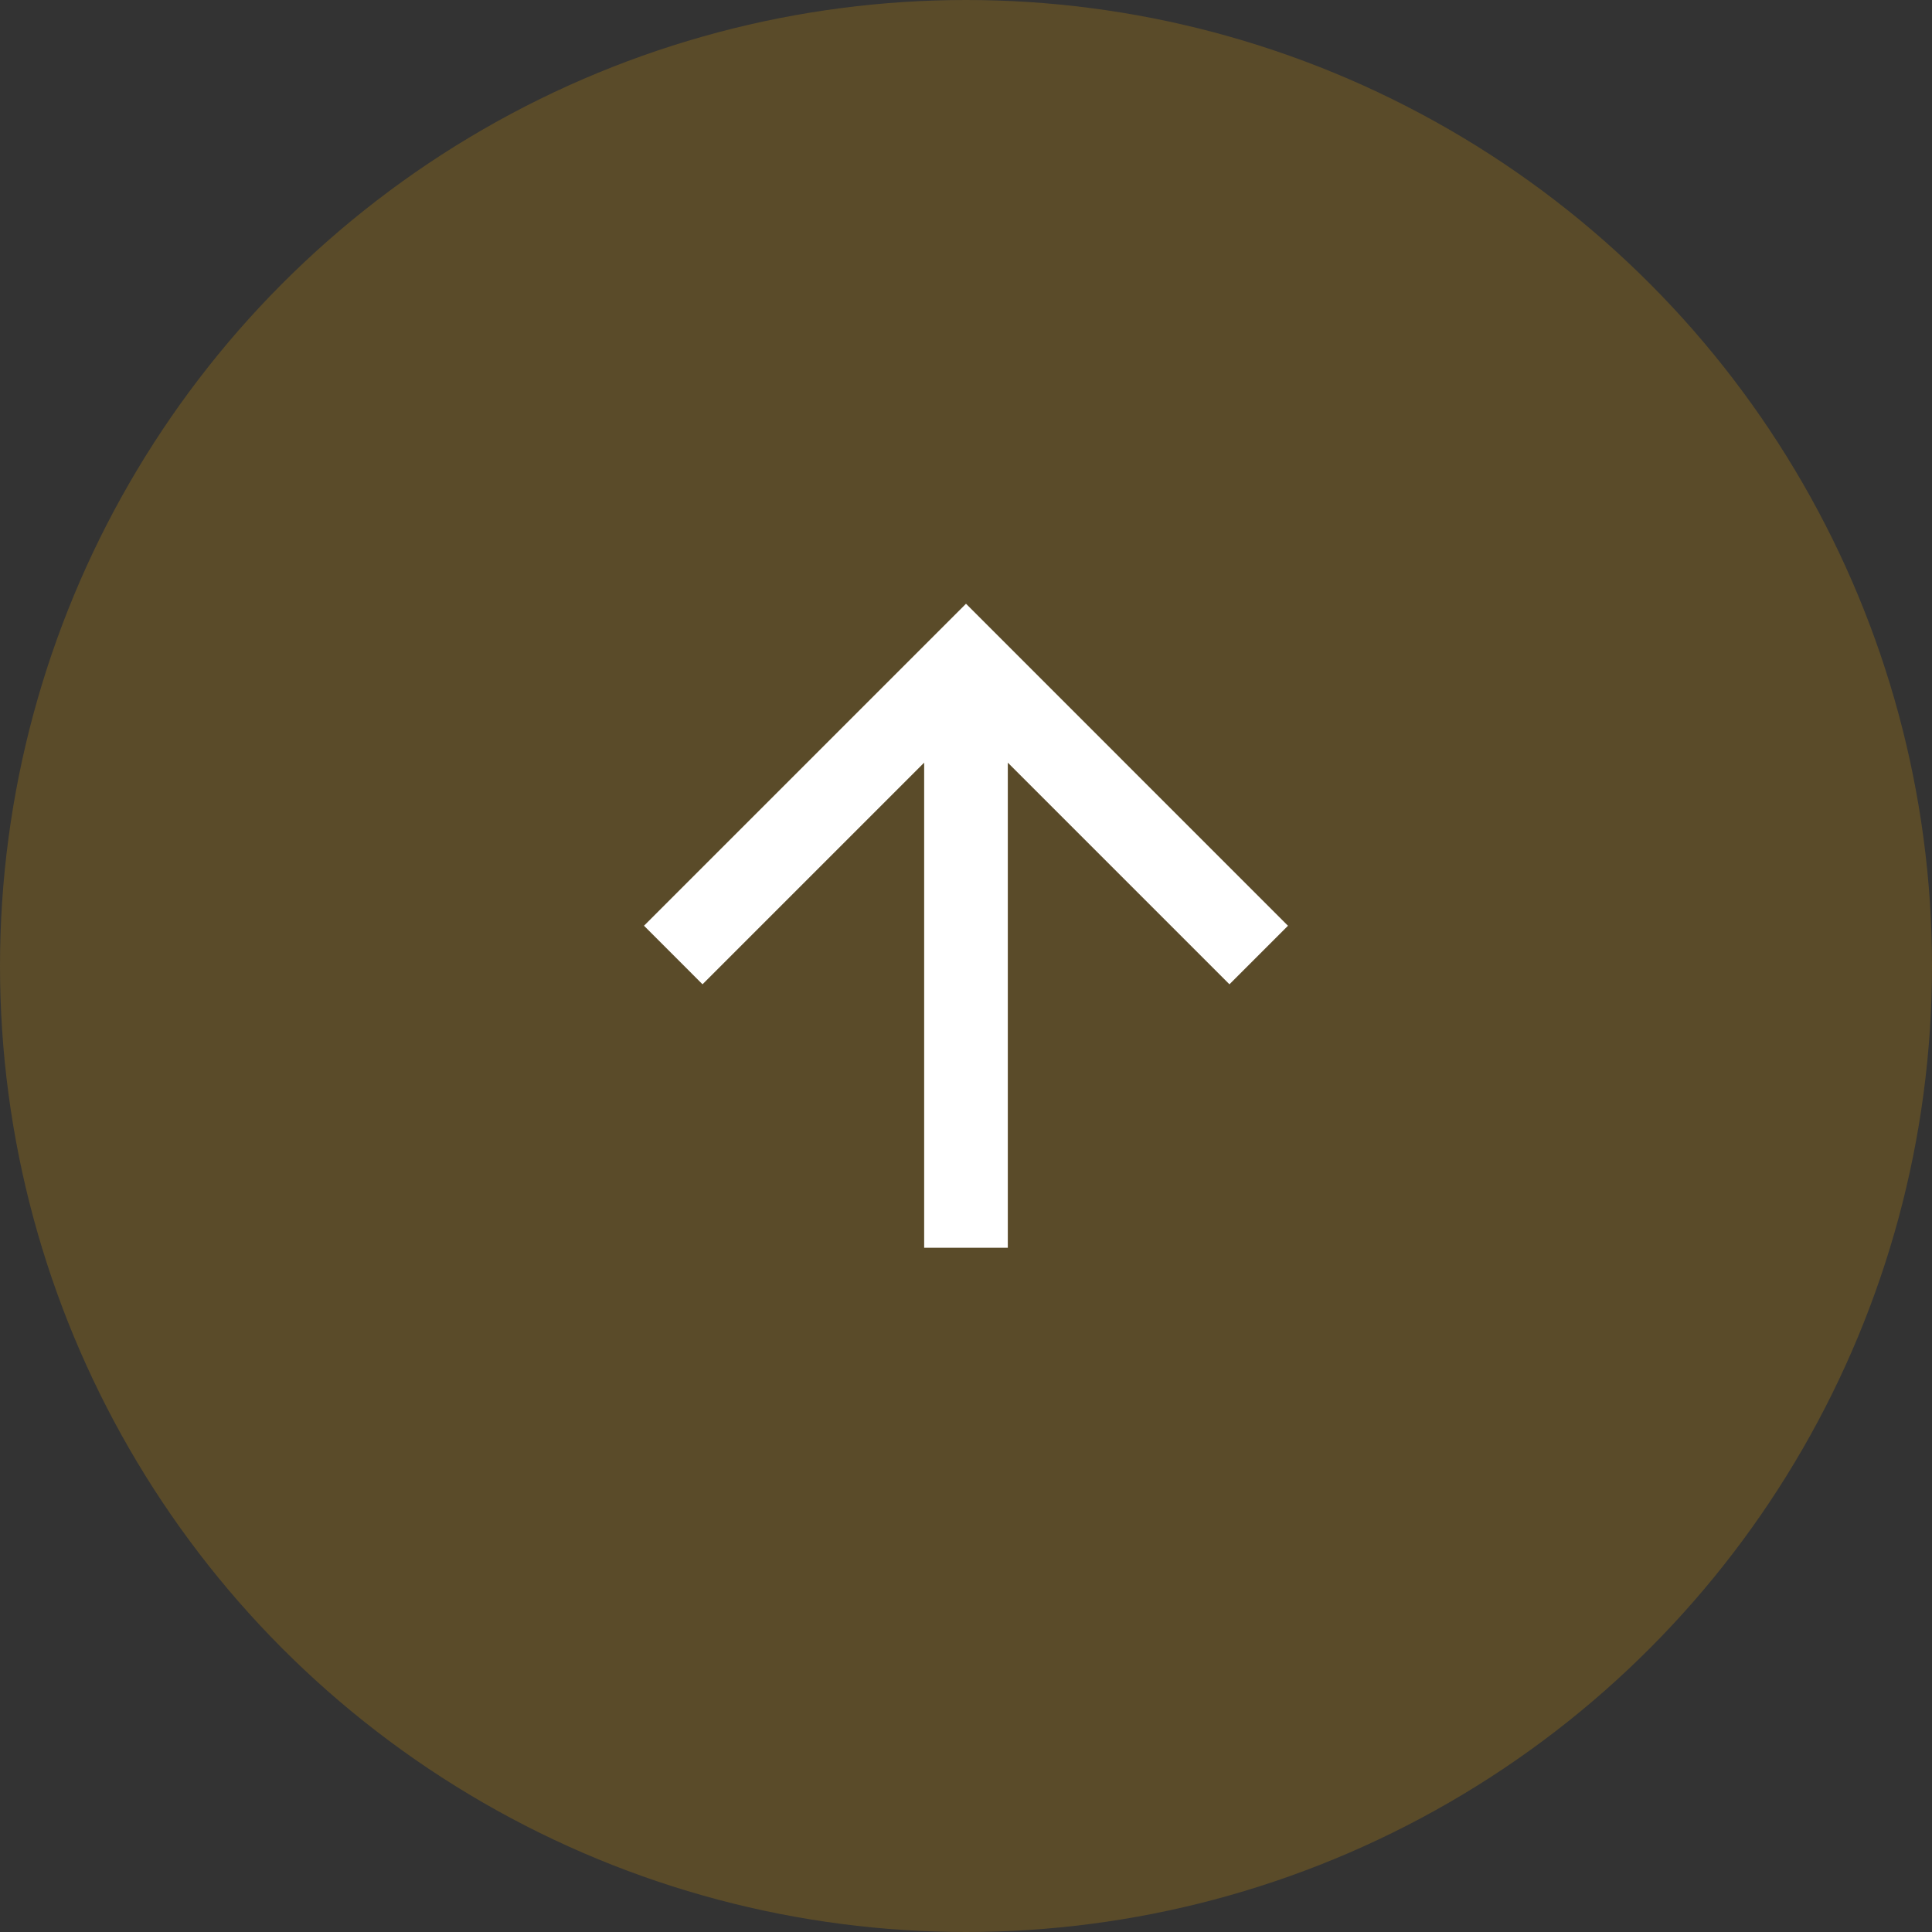 <svg xmlns="http://www.w3.org/2000/svg" viewBox="0 0 64 64"><rect x="0" y="0" width="64" height="64" fill="#333333" stroke="none"/><defs><style>.a{fill:rgba(156,116,26,0.48);opacity:0.778;}.b{fill:#fff;}</style></defs><g transform="translate(-1808 -1594)"><circle class="a" cx="32" cy="32" r="32" transform="translate(1808 1594)"/><g transform="translate(1829.333 1614)"><path class="b" d="M10.667,0,8.727,1.939l7.342,7.342H0v2.771H16.069L8.727,19.394l1.939,1.939L21.333,10.667Z" transform="translate(0 21.333) rotate(-90)"/></g></g></svg>